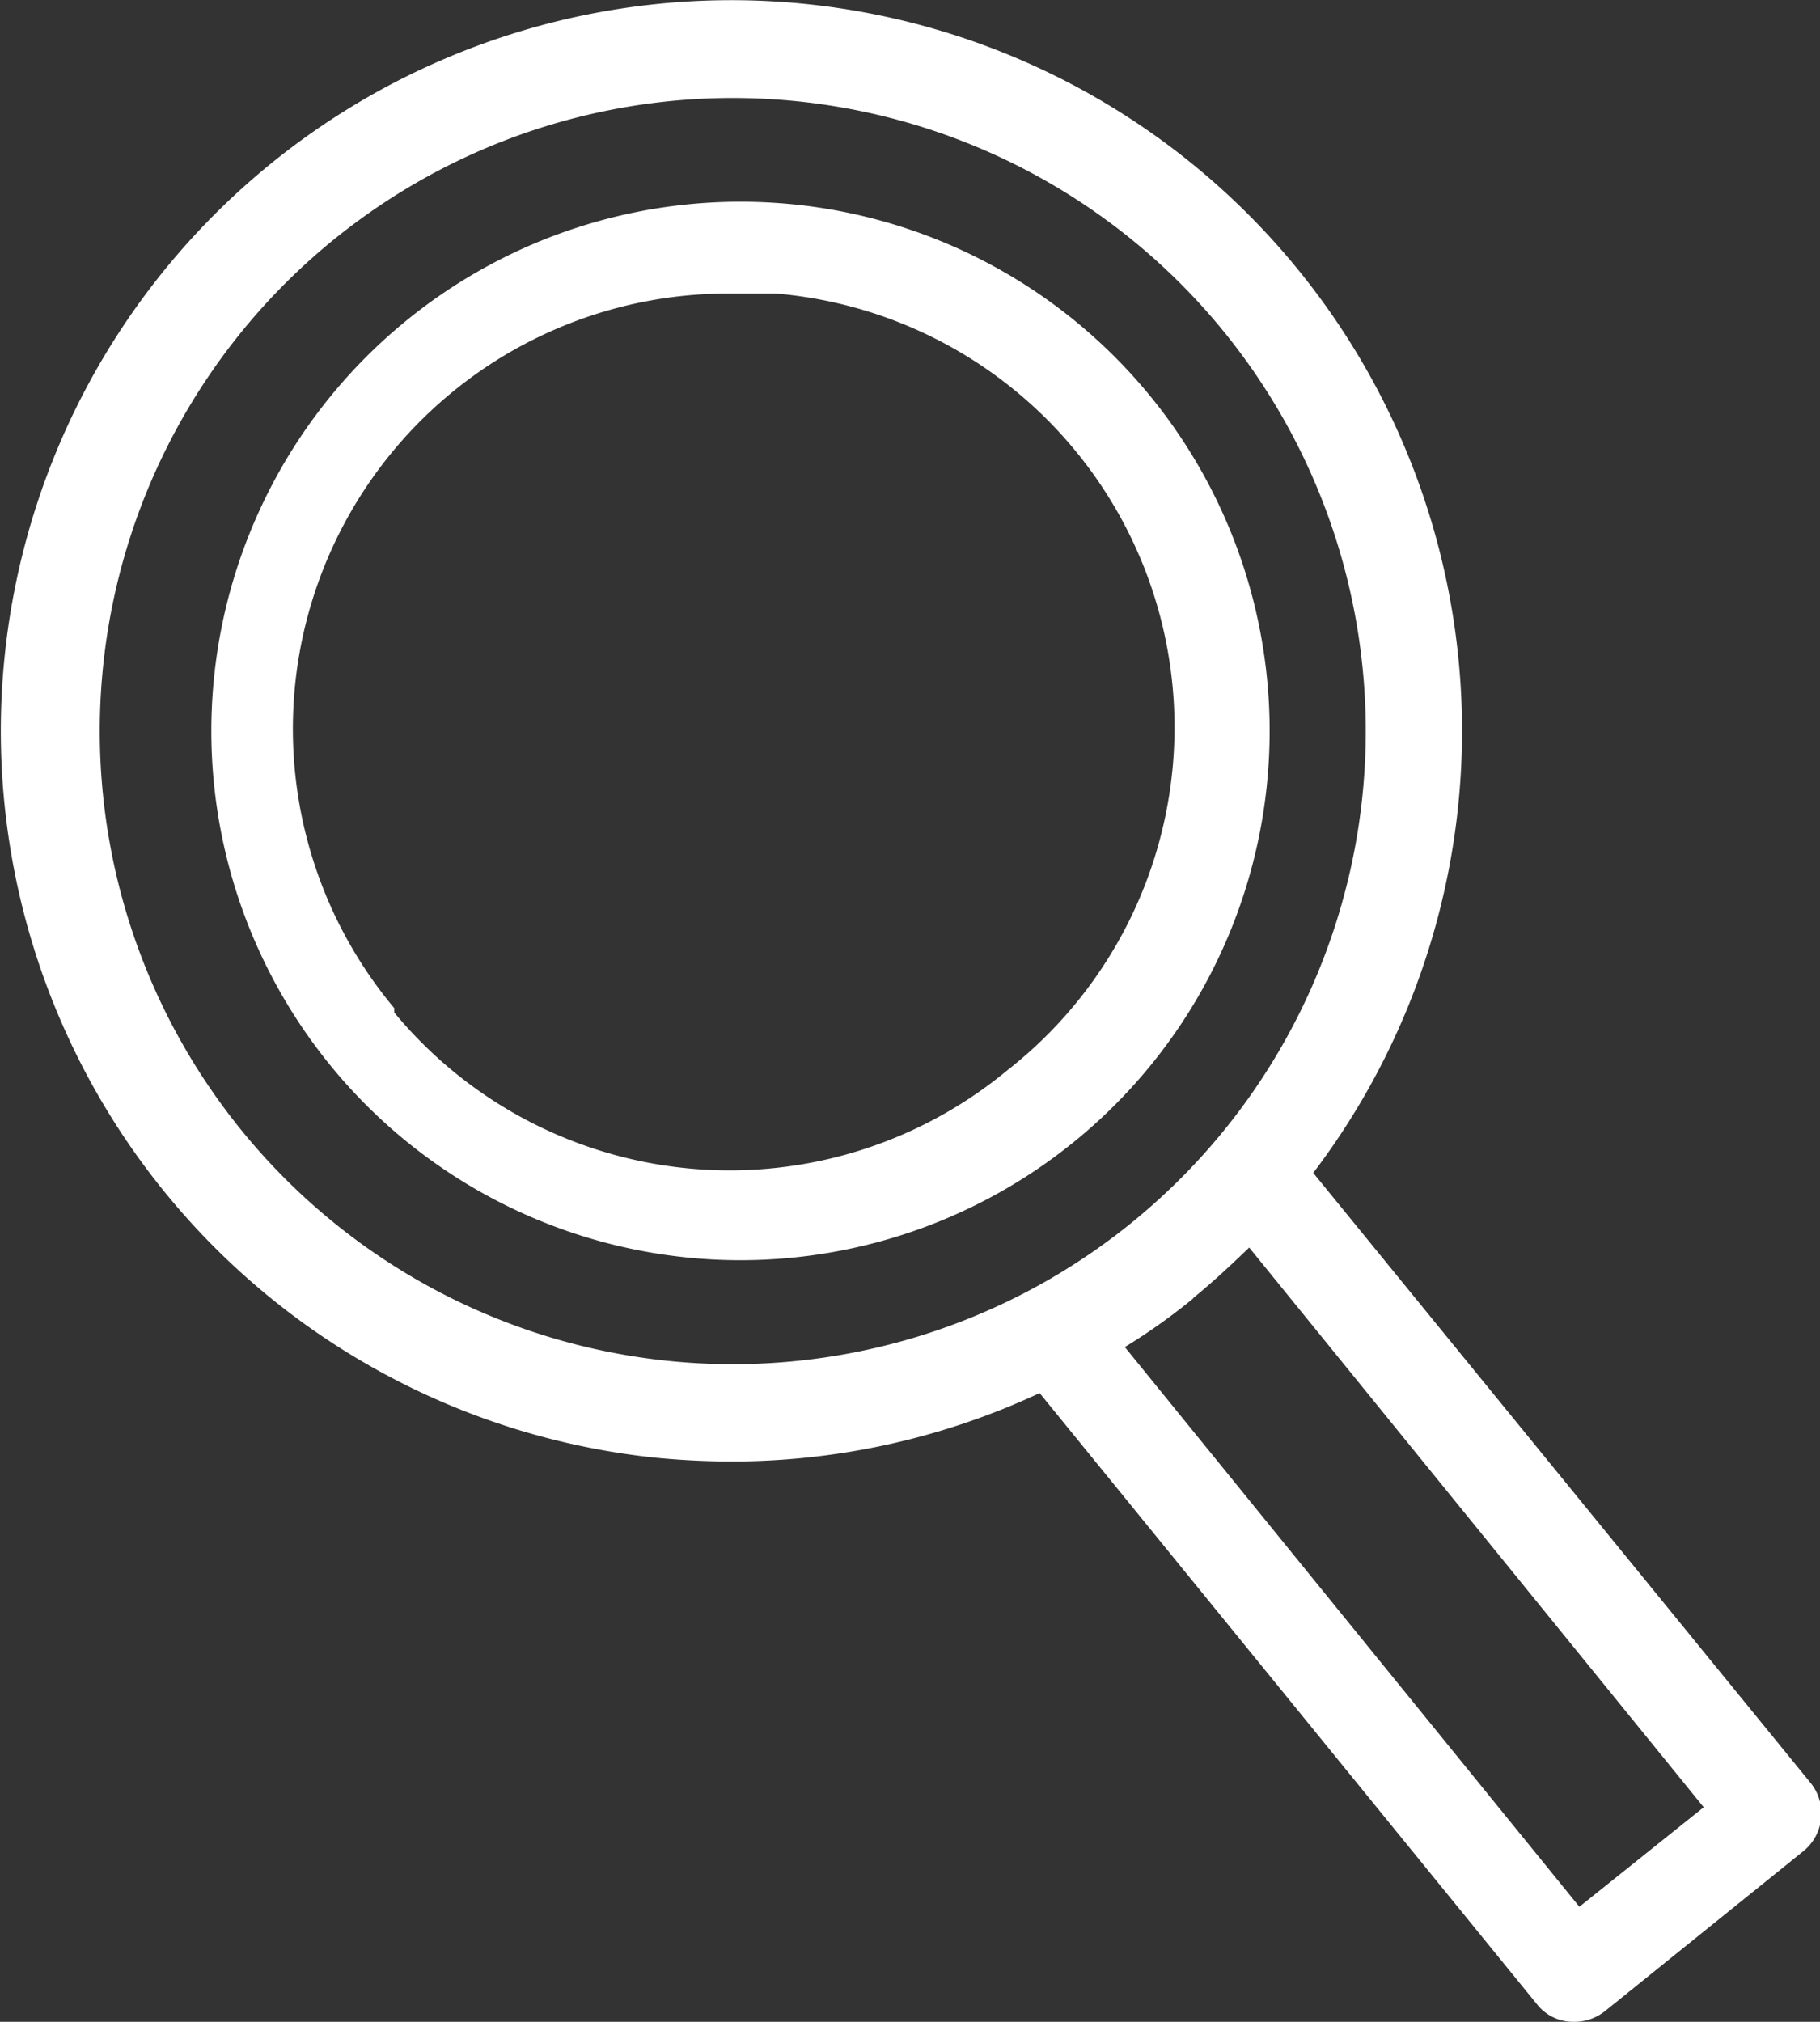 <svg xmlns="http://www.w3.org/2000/svg" id="Layer_1" data-name="Layer 1" viewBox="0 0 29.27 32.51"><rect x="0" y="0" width="29.27" height="32.51" fill="#333333" stroke="none"/><defs><style>.cls-1{fill:#fff;}</style></defs><title>analisi risc bianco</title><path class="cls-1" d="M25.31 32.52a.79.79.0 00.49-.17L29 29.77a.78.78.0 00.11-1.09l-8-9.81a11.75 11.75.0 10-10.57 4.58q.62.06 1.23.06a11.71 11.71.0 004.94-1.1l8 9.83A.74.74.0 0025.31 32.52zM10.71 21.89a10.18 10.18.0 117.48-2.22 10.18 10.18.0 01-7.48 2.22zm8.46-1c.32-.26.62-.54.91-.82l7.31 9-2 1.6-7.31-9a9.69 9.69.0 001.11-.79z" transform="translate(0.01 -0.01)"/><path class="cls-1" d="M18.44 6.32a8.51 8.51.0 10.09.11zm-2.25 10.9a7 7 0 01-9.86-.93v-.07A7 7 0 0111.74 4.73c.24.0.49.0.73.0a7 7 0 013.72 12.49z" transform="translate(0.01 -0.01)"/></svg>